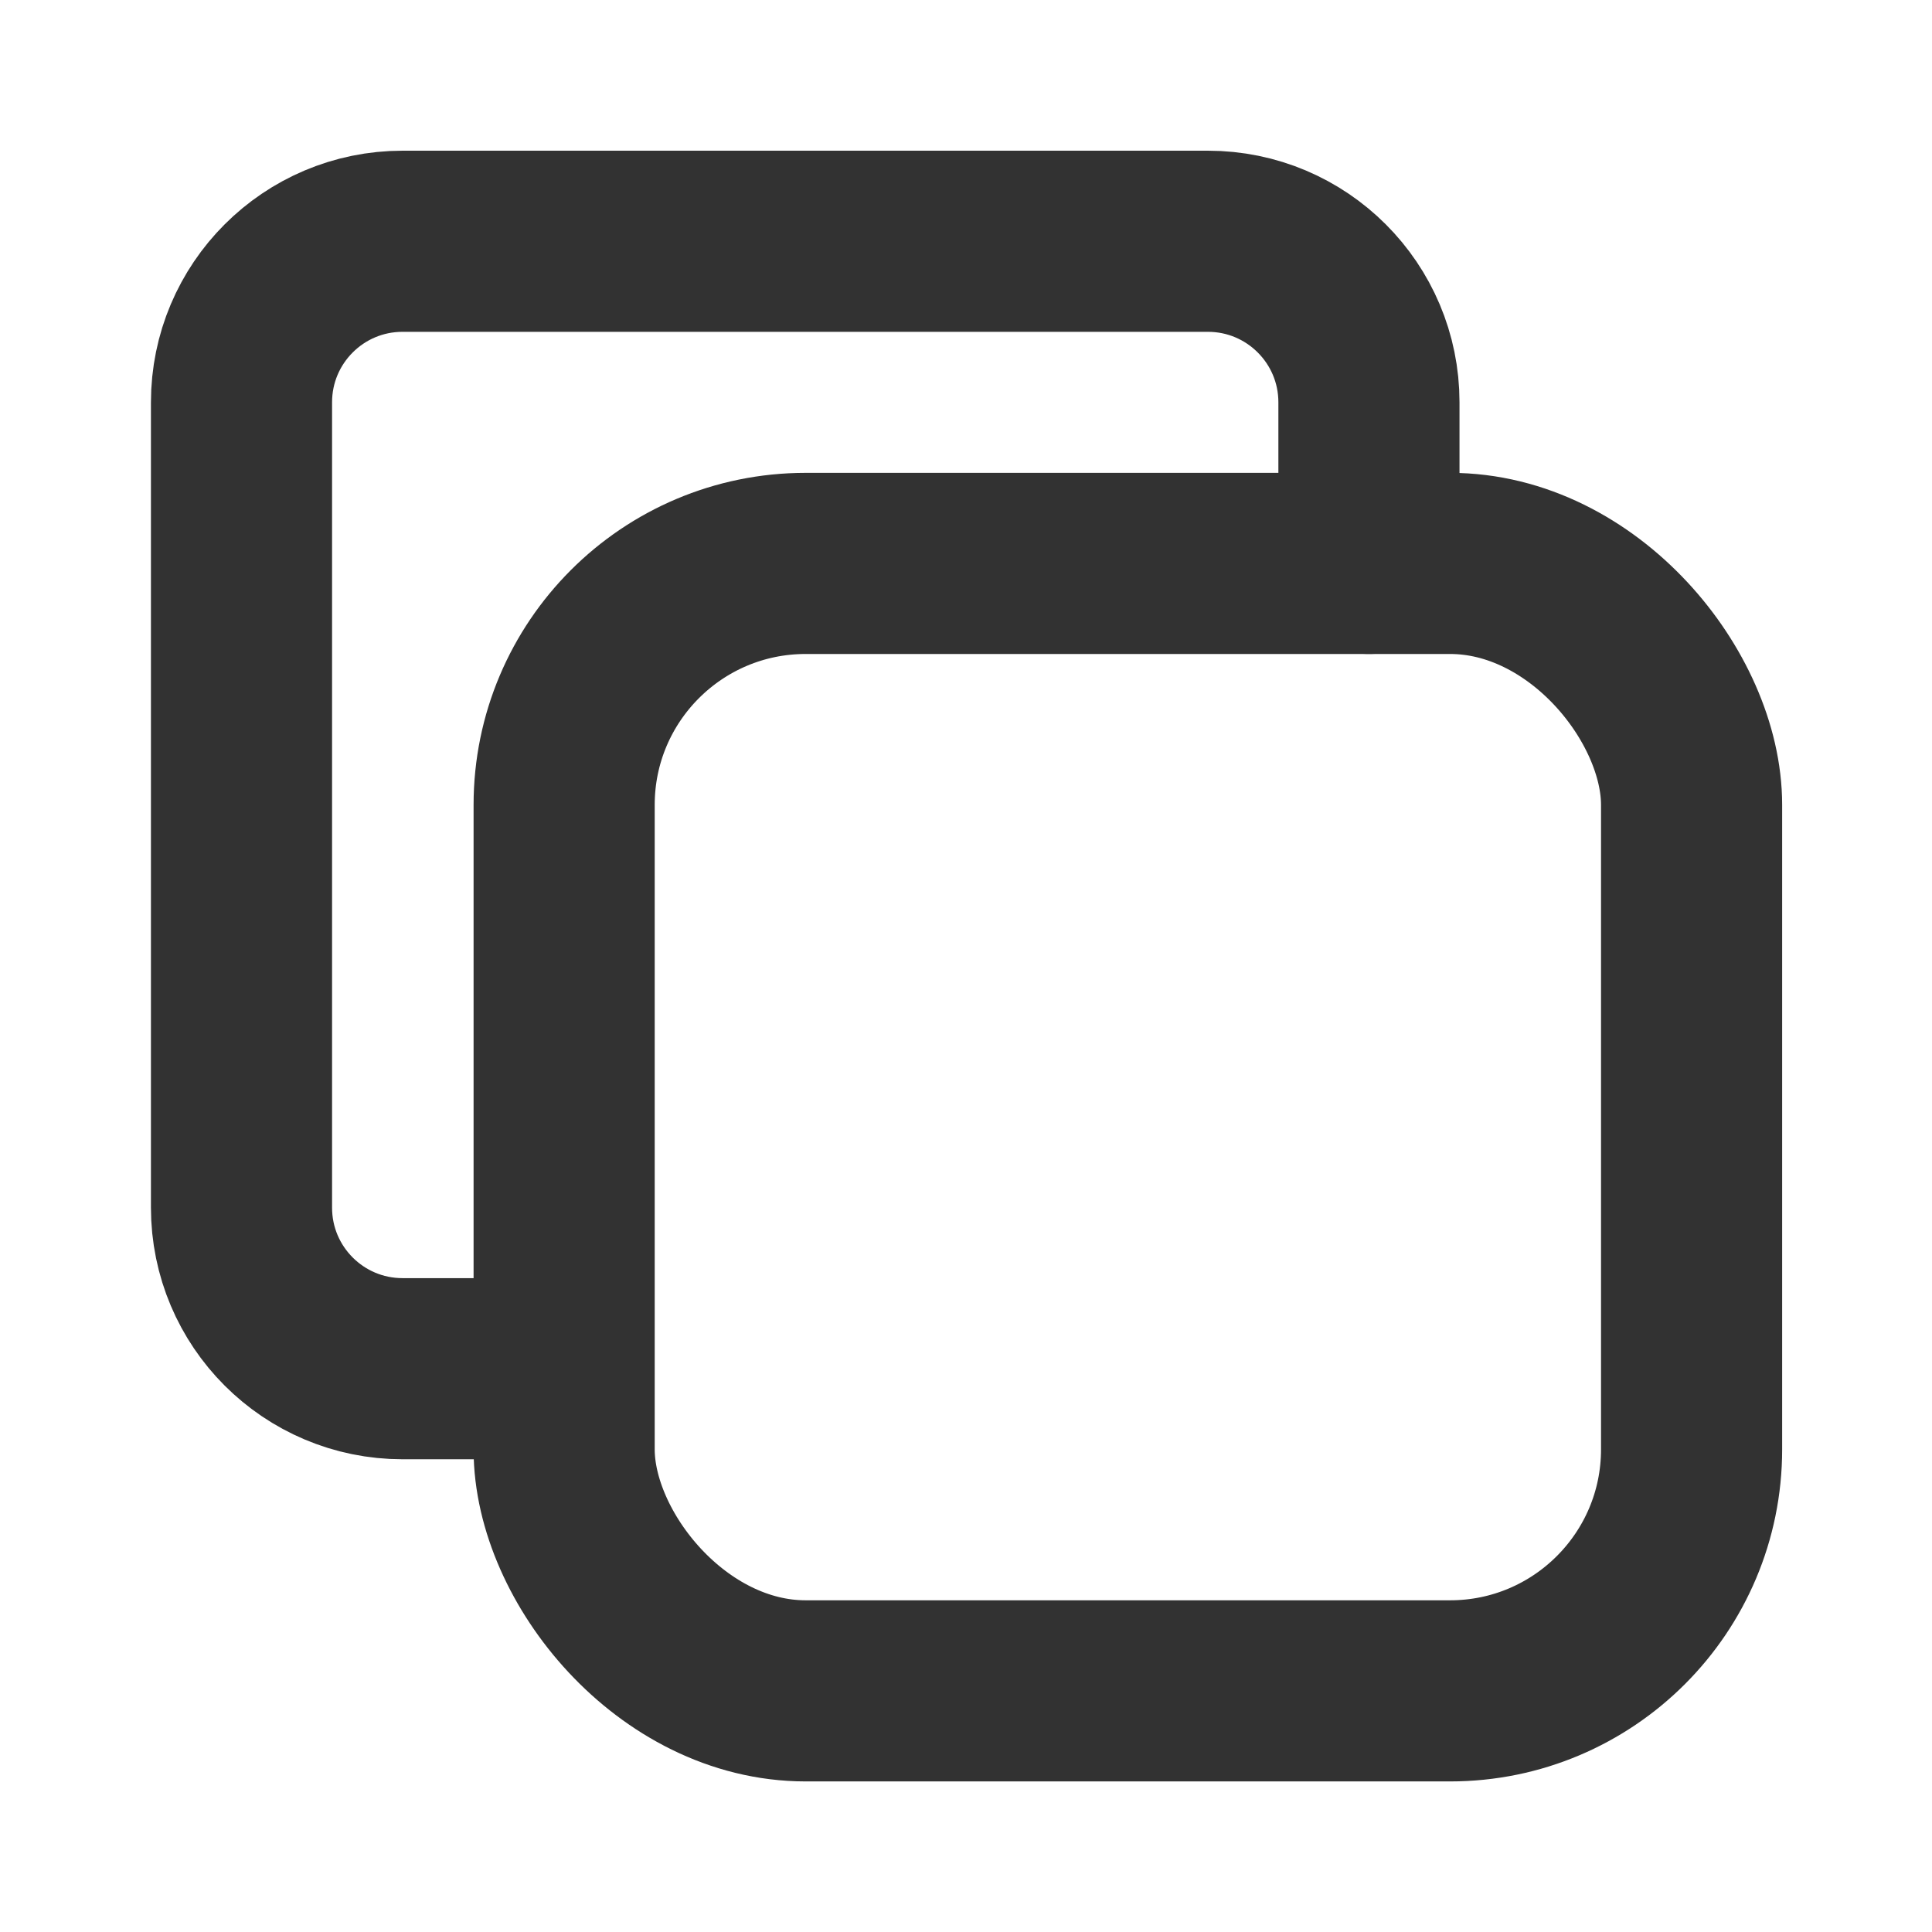 <svg width="16" height="16" viewBox="0 0 16 16" fill="none" xmlns="http://www.w3.org/2000/svg"><rect x="4.672" y="4.666" width="9.337" height="9.337" rx="2" stroke="#323232" stroke-width="1.5" stroke-linecap="round" stroke-linejoin="round"></rect><path d="M4.668 11.335H3.334C2.597 11.335 2 10.738 2 10.001V3.332C2 2.595 2.597 1.998 3.334 1.998H10.003C10.74 1.998 11.337 2.595 11.337 3.332V4.666" stroke="#323232" stroke-width="1.5" stroke-linecap="round" stroke-linejoin="round"></path></svg>